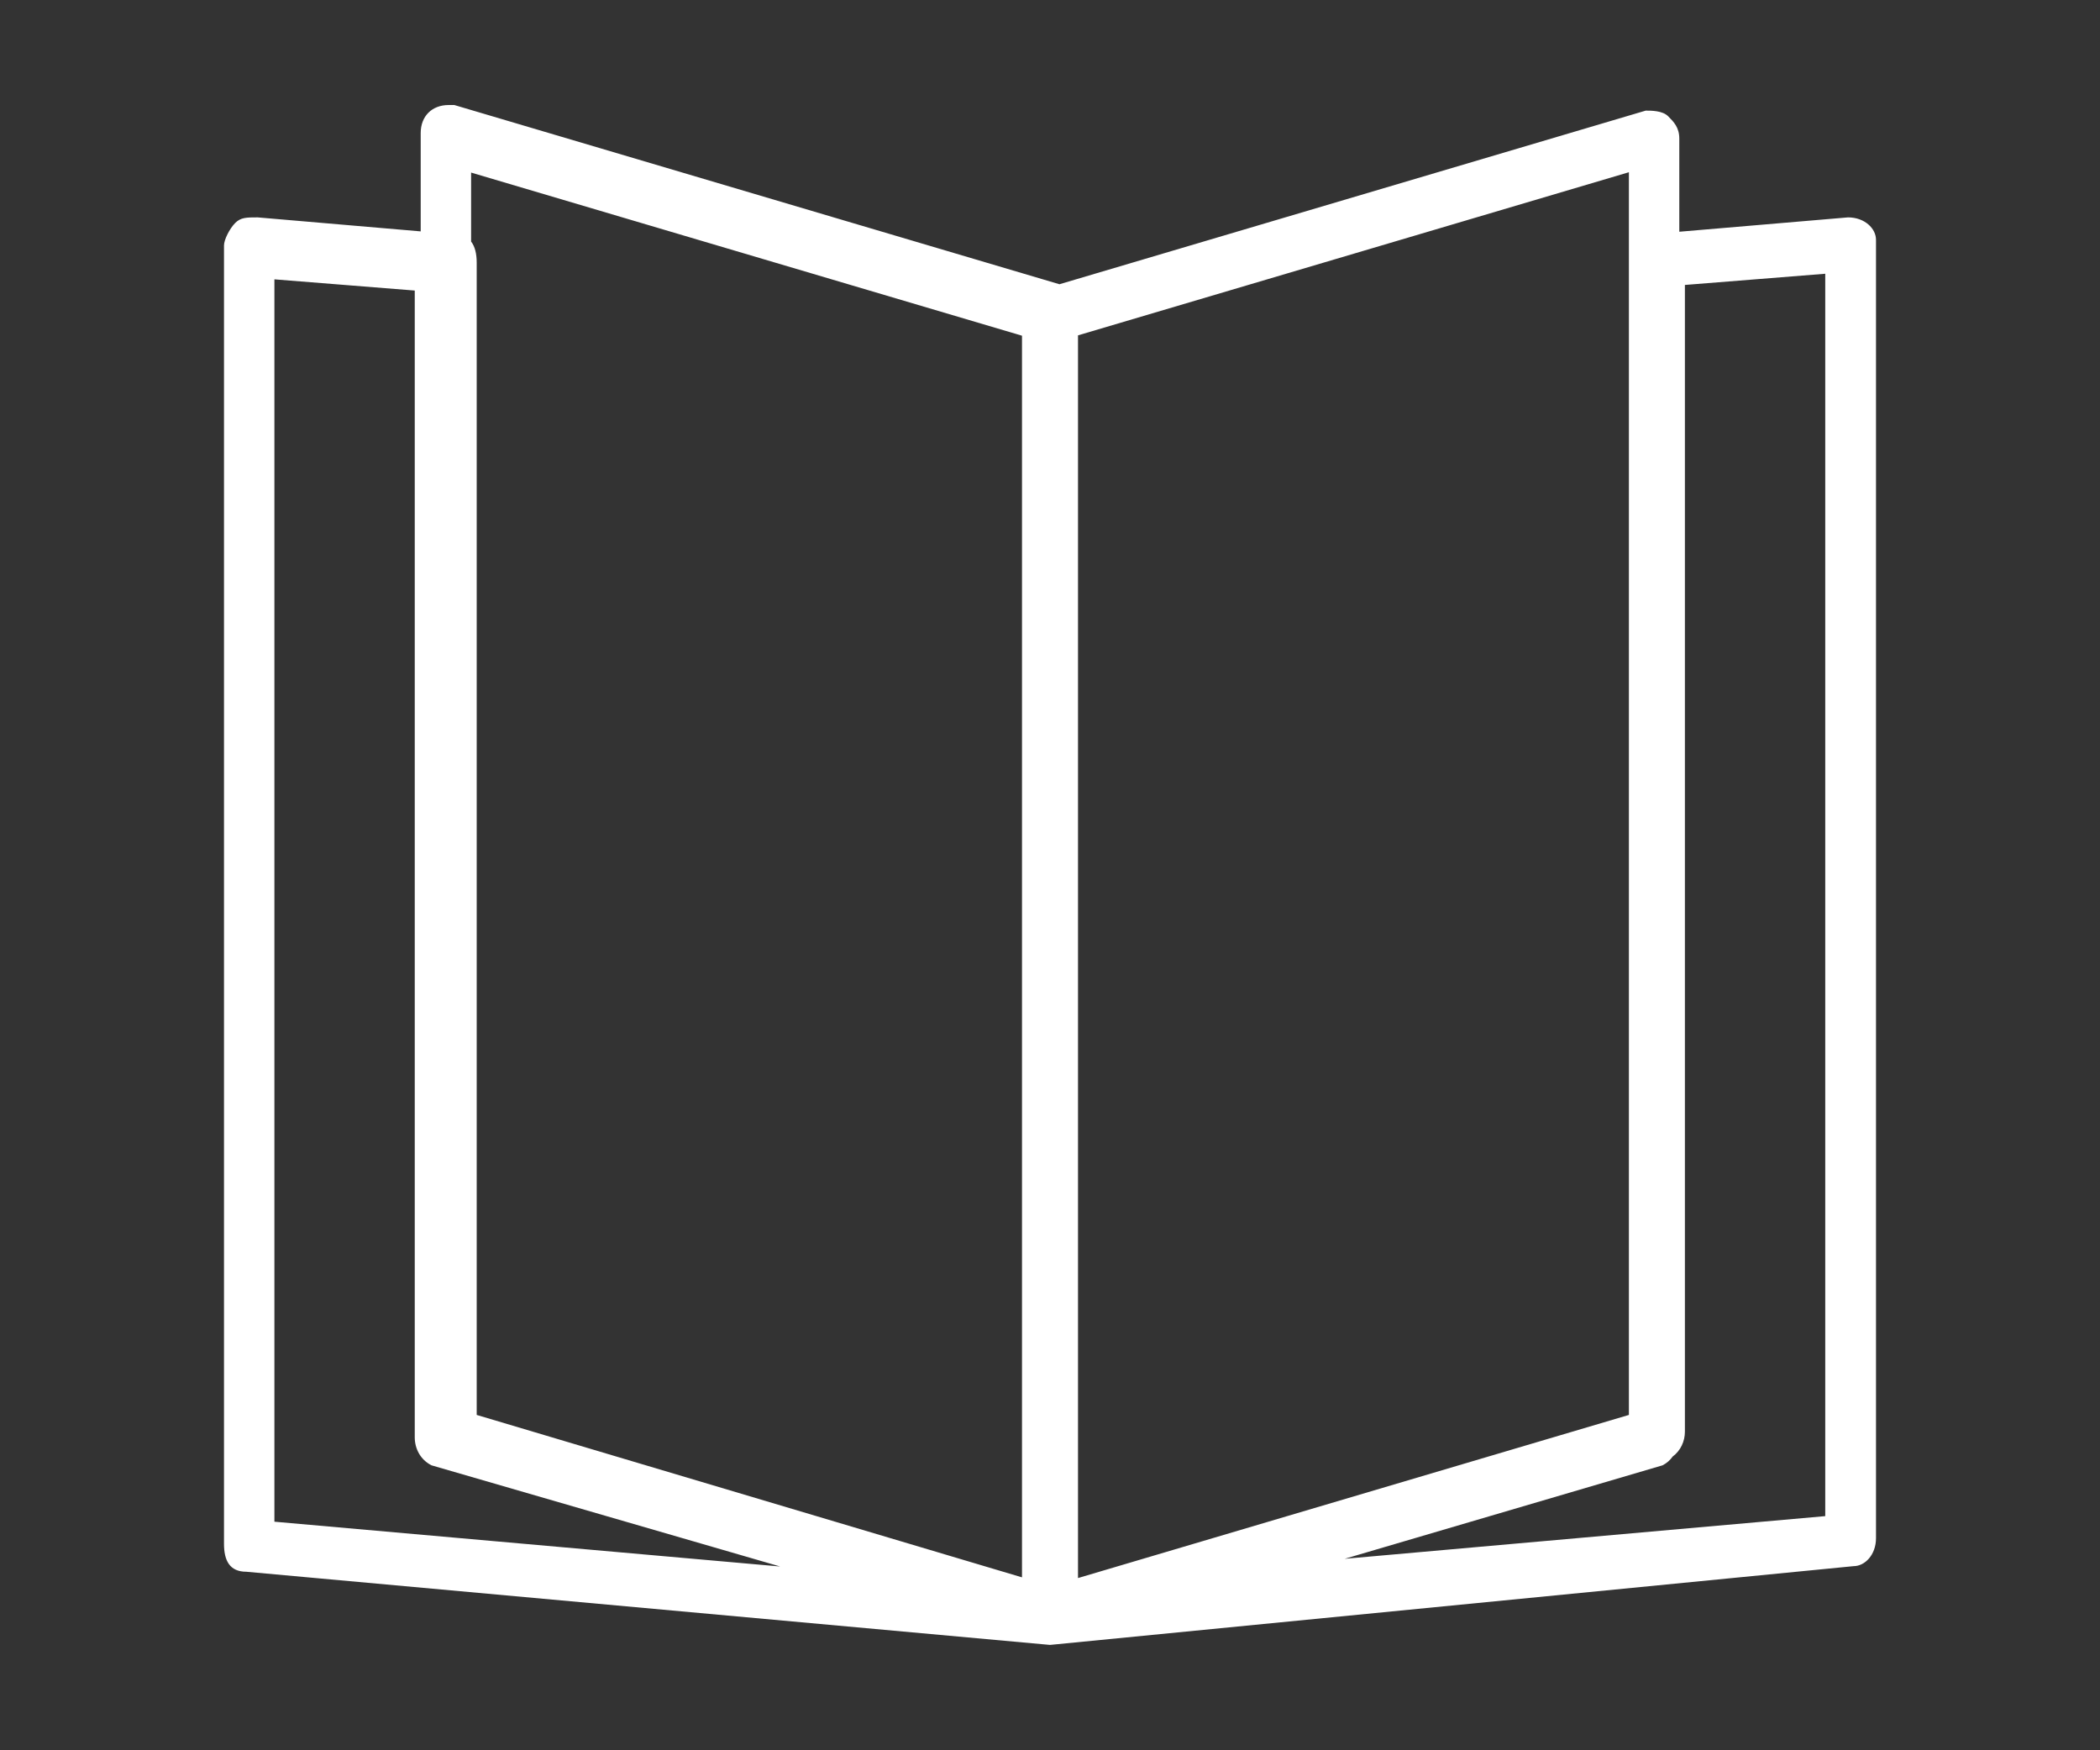 <?xml version="1.0" encoding="UTF-8"?><svg id="_レイヤー_1" xmlns="http://www.w3.org/2000/svg" viewBox="0 0 60 50"><rect x="0" y="0" width="60" height="50" fill="#333333" stroke="none"/><defs><style>.cls-1{fill:#fff;stroke-width:0px;}</style></defs><path class="cls-1" d="M52.8,6.21l-4.82.41v-2.66c0-.32-.16-.48-.32-.64s-.48-.16-.64-.16l-16.75,4.96L12.98,3h-.16c-.48,0-.8.32-.8.8v2.81l-4.66-.4c-.32,0-.48,0-.64.16-.16.16-.32.48-.32.64v37.09c0,.48.16.8.64.8l22.96,2.09,22.96-2.25c.32,0,.64-.32.64-.8V6.85c0-.32-.32-.64-.8-.64ZM46.54,40.42l-15.74,4.66V9.58l15.74-4.66v35.49ZM29.2,9.58v35.48l-15.58-4.64V7.5c0-.25-.05-.46-.16-.6v-1.97l15.74,4.66ZM7.84,43.47V7.98l4.01.32v32.76c0,.32.16.64.48.8l9.96,2.89-14.45-1.28ZM52.16,43.31l-13.74,1.22,9.08-2.67c.12-.06.22-.15.29-.25.23-.17.35-.44.35-.71V8.14l4.01-.32v35.49Z"/></svg>